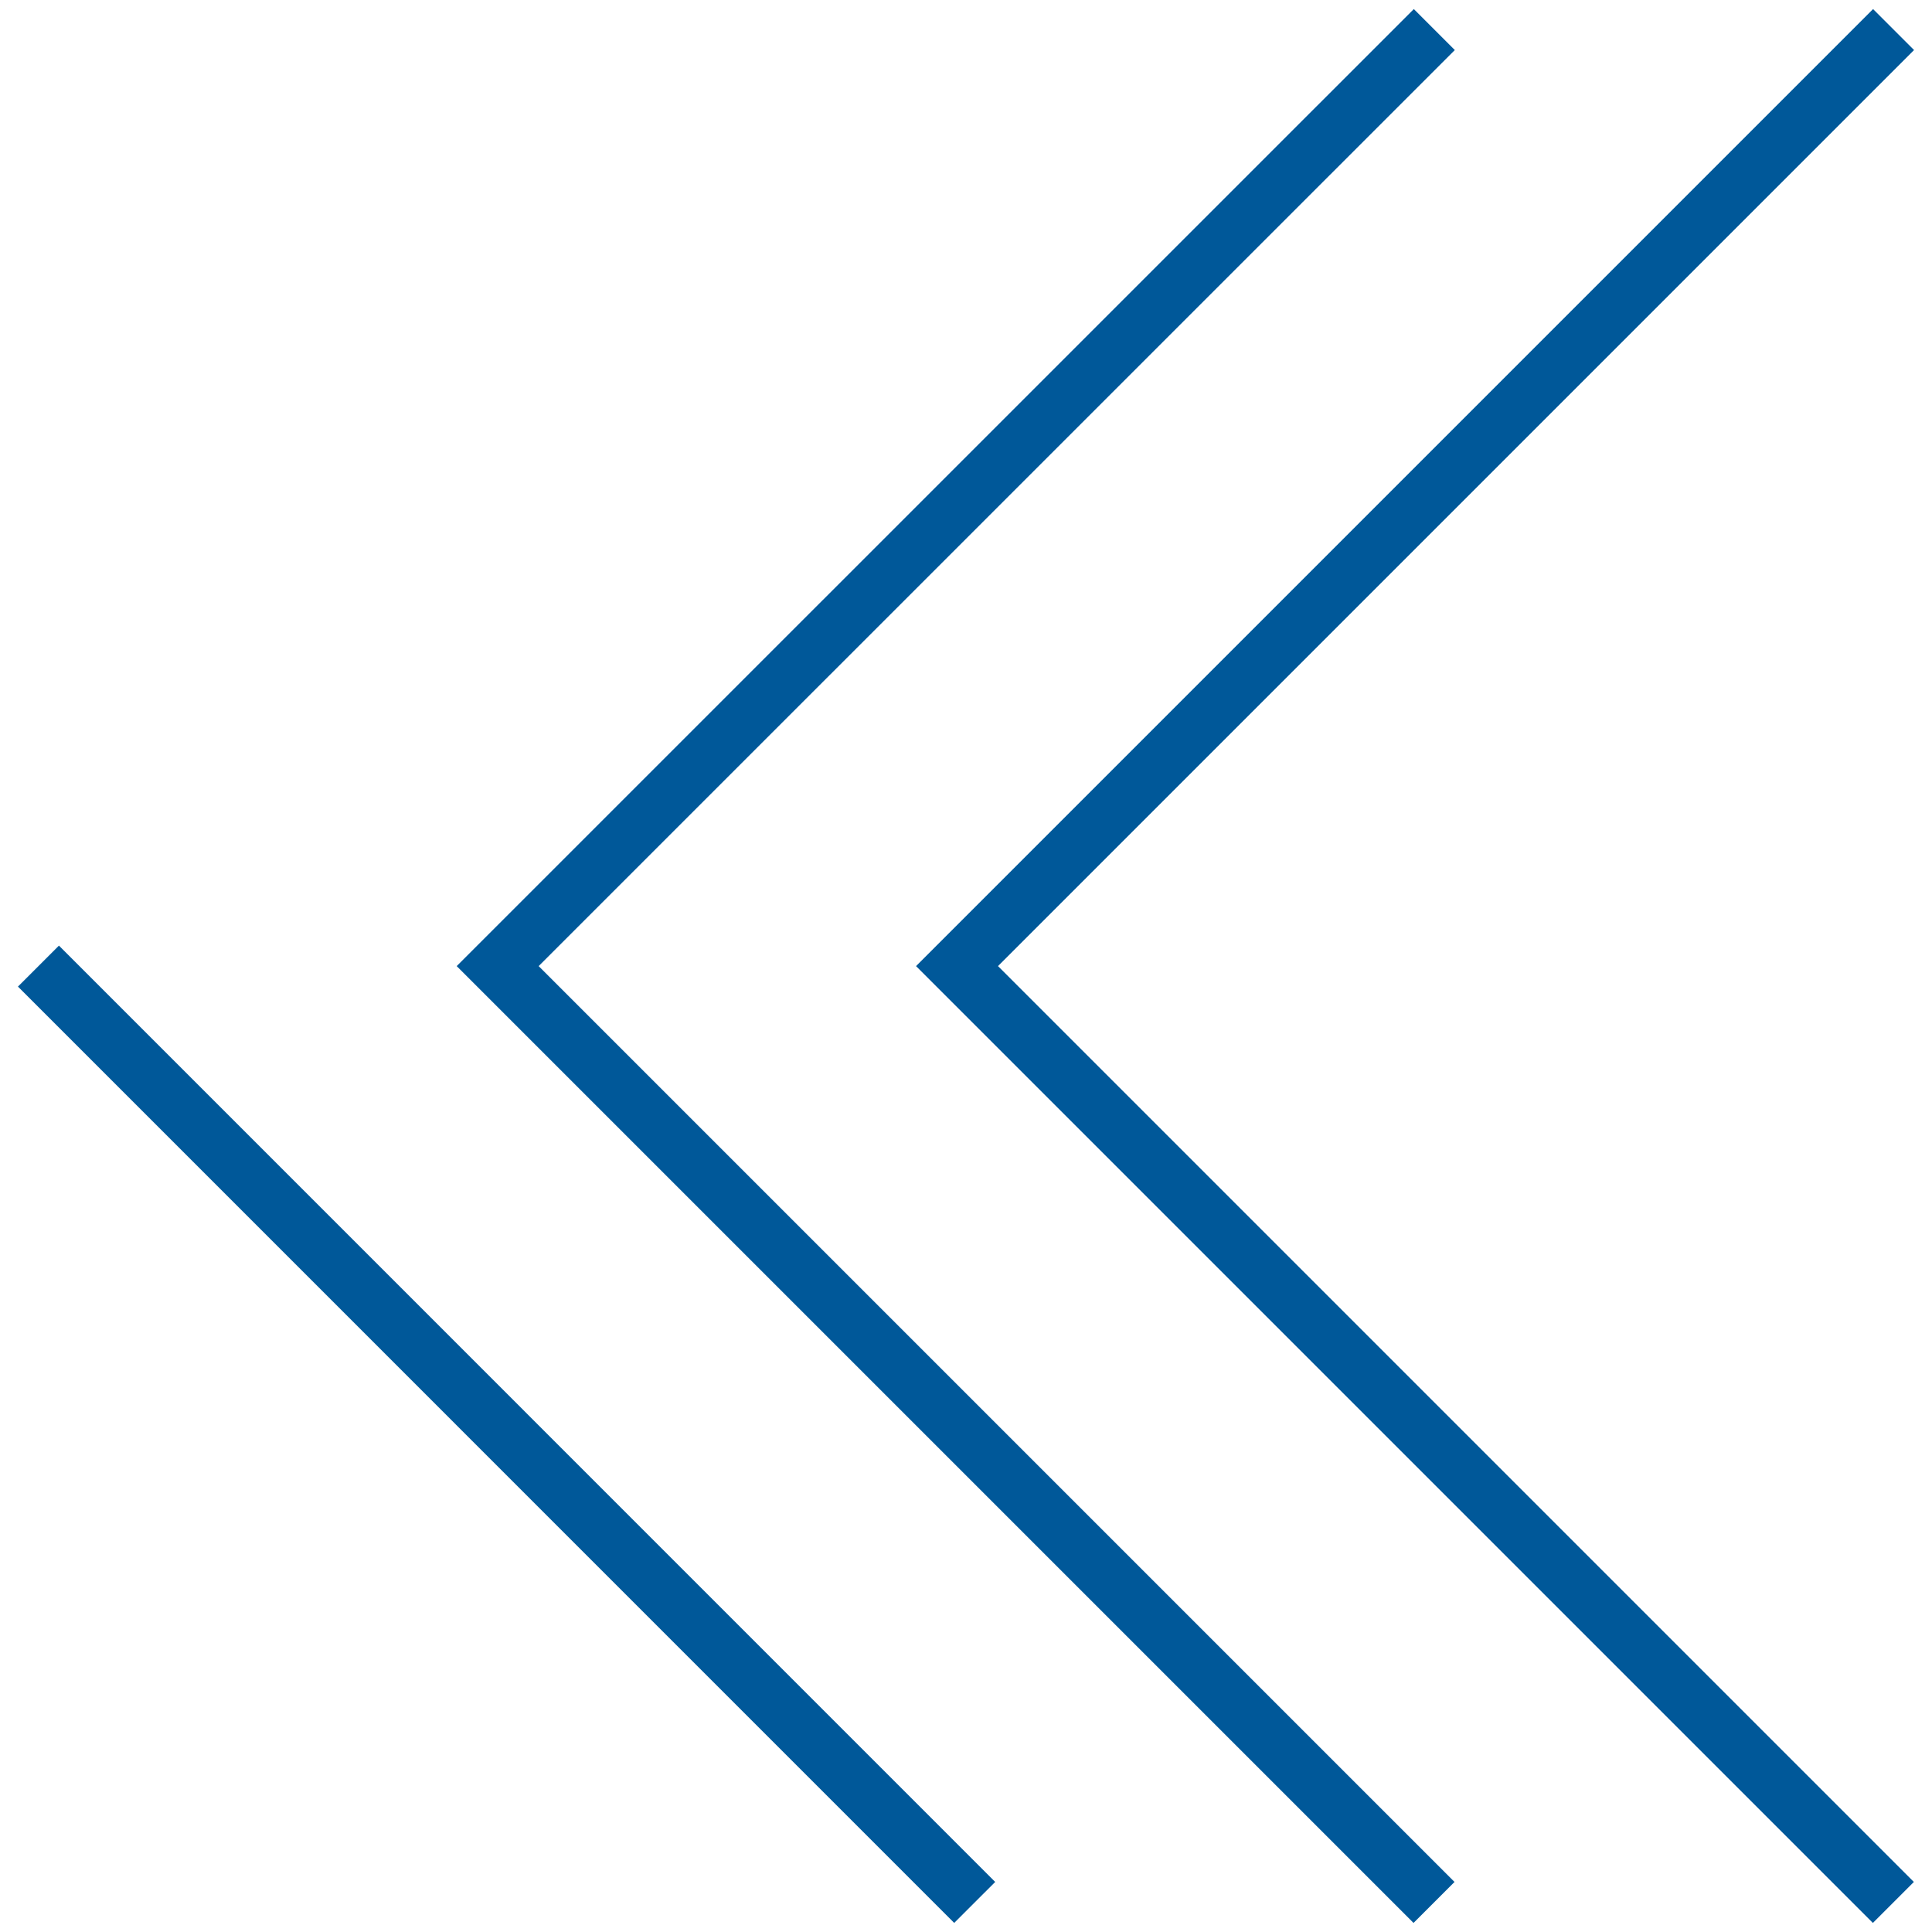 <svg id="Layer_1" data-name="Layer 1" xmlns="http://www.w3.org/2000/svg" viewBox="0 0 200 200"><defs><style>.cls-1{fill:none;stroke:#005899;stroke-miterlimit:10;stroke-width:6px;}</style></defs><line class="cls-1" x1="3.98" y1="100.01" x2="100.9" y2="196.94"/><polyline class="cls-1" points="148.48 3.06 51.52 100.01 148.45 196.94"/><polyline class="cls-1" points="196.02 3.06 99.07 100.01 196 196.94"/></svg>
